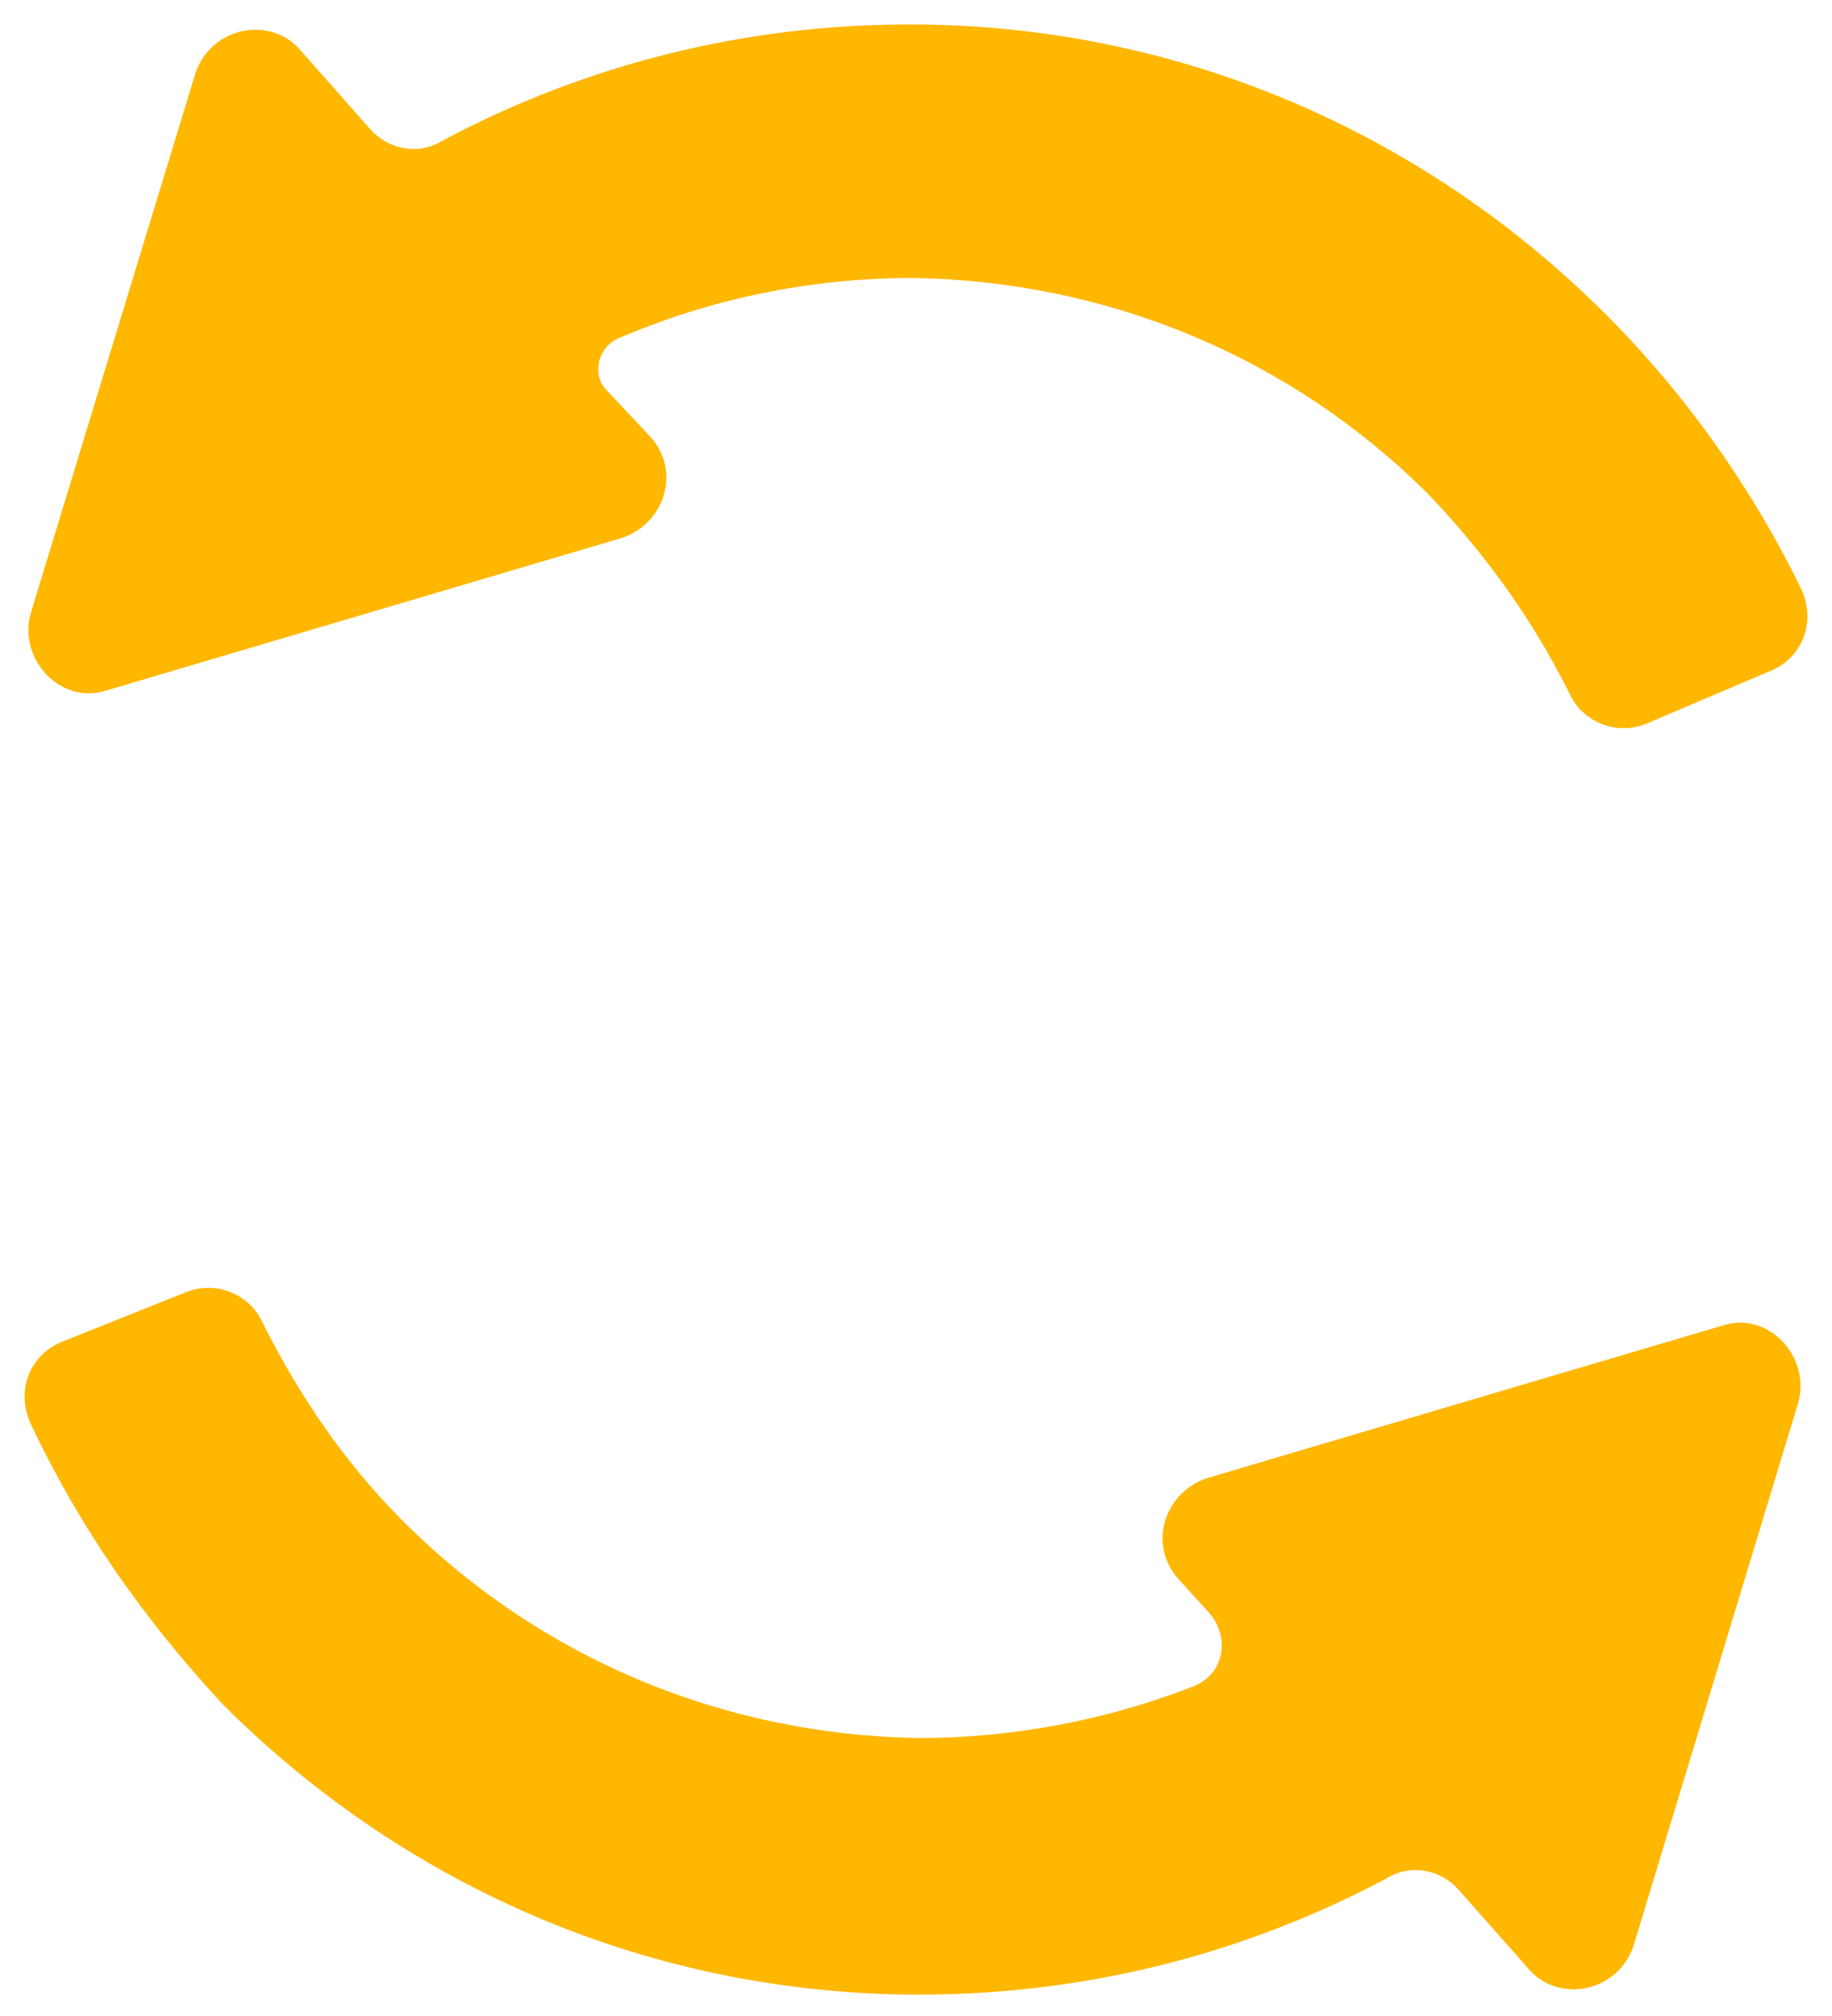 <?xml version="1.0" encoding="utf-8"?>
<!-- Generator: Adobe Illustrator 25.4.1, SVG Export Plug-In . SVG Version: 6.00 Build 0)  -->
<svg version="1.1" id="_x32_" xmlns="http://www.w3.org/2000/svg" xmlns:xlink="http://www.w3.org/1999/xlink" x="0px" y="0px"
	 viewBox="0 0 60 66" style="enable-background:new 0 0 60 66;" xml:space="preserve">
<style type="text/css">
	.st0{fill:#FFB700;}
</style>
<path class="st0" d="M6.1,42.3c1-0.4,2.1,0.1,2.5,1c1.2,2.4,2.7,4.6,4.6,6.5c4.5,4.5,10.5,7,16.9,7.1c3.1,0,6.2-0.6,9-1.7
	c1-0.4,1.2-1.6,0.5-2.4l-1-1.1c-1-1.1-0.5-2.8,0.9-3.3l16.9-5c1.5-0.5,2.9,1,2.5,2.5l-5.4,17.8c-0.5,1.5-2.4,1.9-3.4,0.8l-2.3-2.6
	c-0.6-0.7-1.6-0.9-2.4-0.4c-4.7,2.5-9.9,3.8-15.3,3.8c-8.6,0-16.7-3.4-22.8-9.5C4.7,53,2.6,50,1,46.6c-0.5-1.1,0-2.3,1.1-2.7
	L6.1,42.3z M53.9,23.7c-1,0.4-2.1-0.1-2.5-1c-1.2-2.4-2.7-4.5-4.6-6.5c-4.5-4.5-10.5-7-16.9-7.1c-3.4,0-6.7,0.7-9.7,2
	c-0.6,0.3-0.8,1.1-0.4,1.6l1.5,1.6c1,1.1,0.5,2.8-0.9,3.3l-16.9,5c-1.5,0.5-2.9-1-2.5-2.5L6.4,2.4c0.5-1.5,2.4-1.9,3.4-0.8l2.3,2.6
	c0.6,0.7,1.6,0.9,2.4,0.4c4.7-2.5,9.9-3.8,15.3-3.8c8.6,0,16.7,3.4,22.8,9.5c2.6,2.6,4.8,5.7,6.4,9c0.5,1.1,0,2.3-1.1,2.7L53.9,23.7
	z"/>
</svg>
